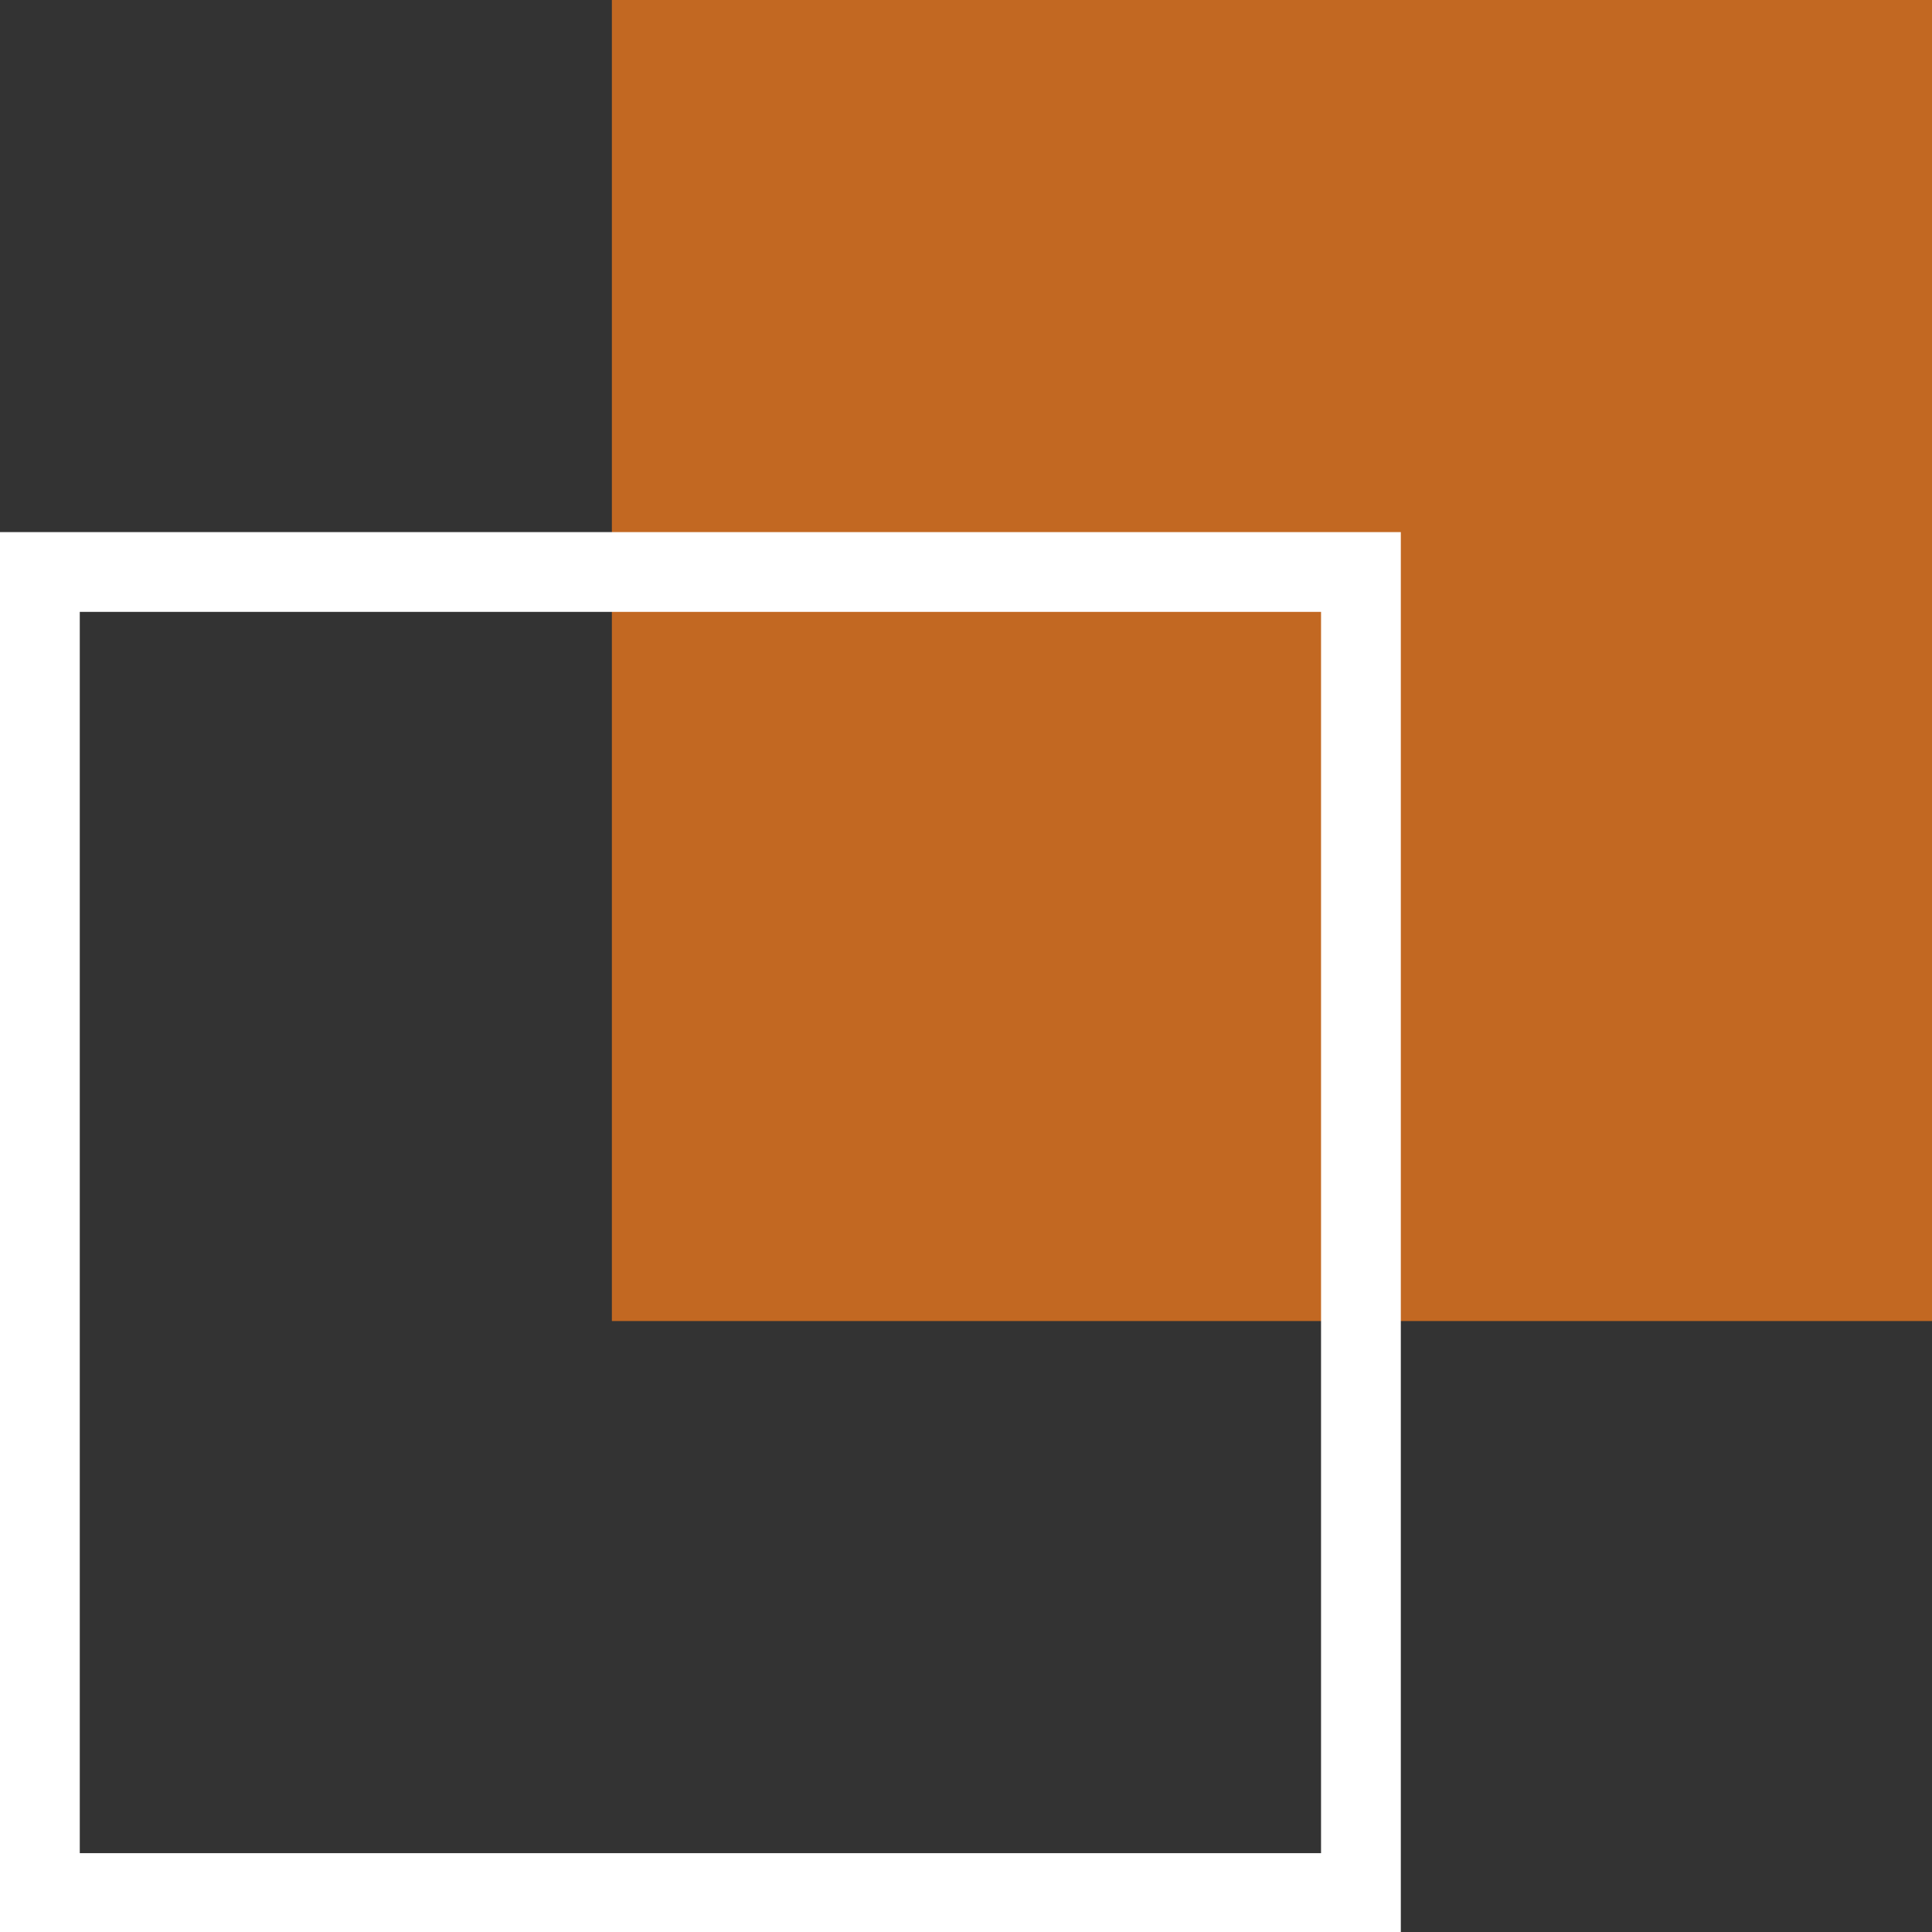 <?xml version="1.0" encoding="UTF-8" standalone="no"?><svg xmlns="http://www.w3.org/2000/svg" xmlns:xlink="http://www.w3.org/1999/xlink" fill="#000000" height="41.9" preserveAspectRatio="xMidYMid meet" version="1" viewBox="0.0 0.0 41.9 41.9" width="41.9" zoomAndPan="magnify"><rect x="0.0" y="0.0" width="41.9" height="41.9" fill="#333333" stroke="none"/><g data-name="Layer 2"><g data-name="Layer 1"><g id="change1_1"><path d="M13.27 0H41.92V28.65H13.27z" fill="#c26822" transform="rotate(90 27.595 14.325)"/></g><g id="change2_1"><path d="M30.38,41.92H0V11.54H30.38ZM1.73,40.19H28.65V13.27H1.73Z" fill="#ffffff"/></g></g></g></svg>